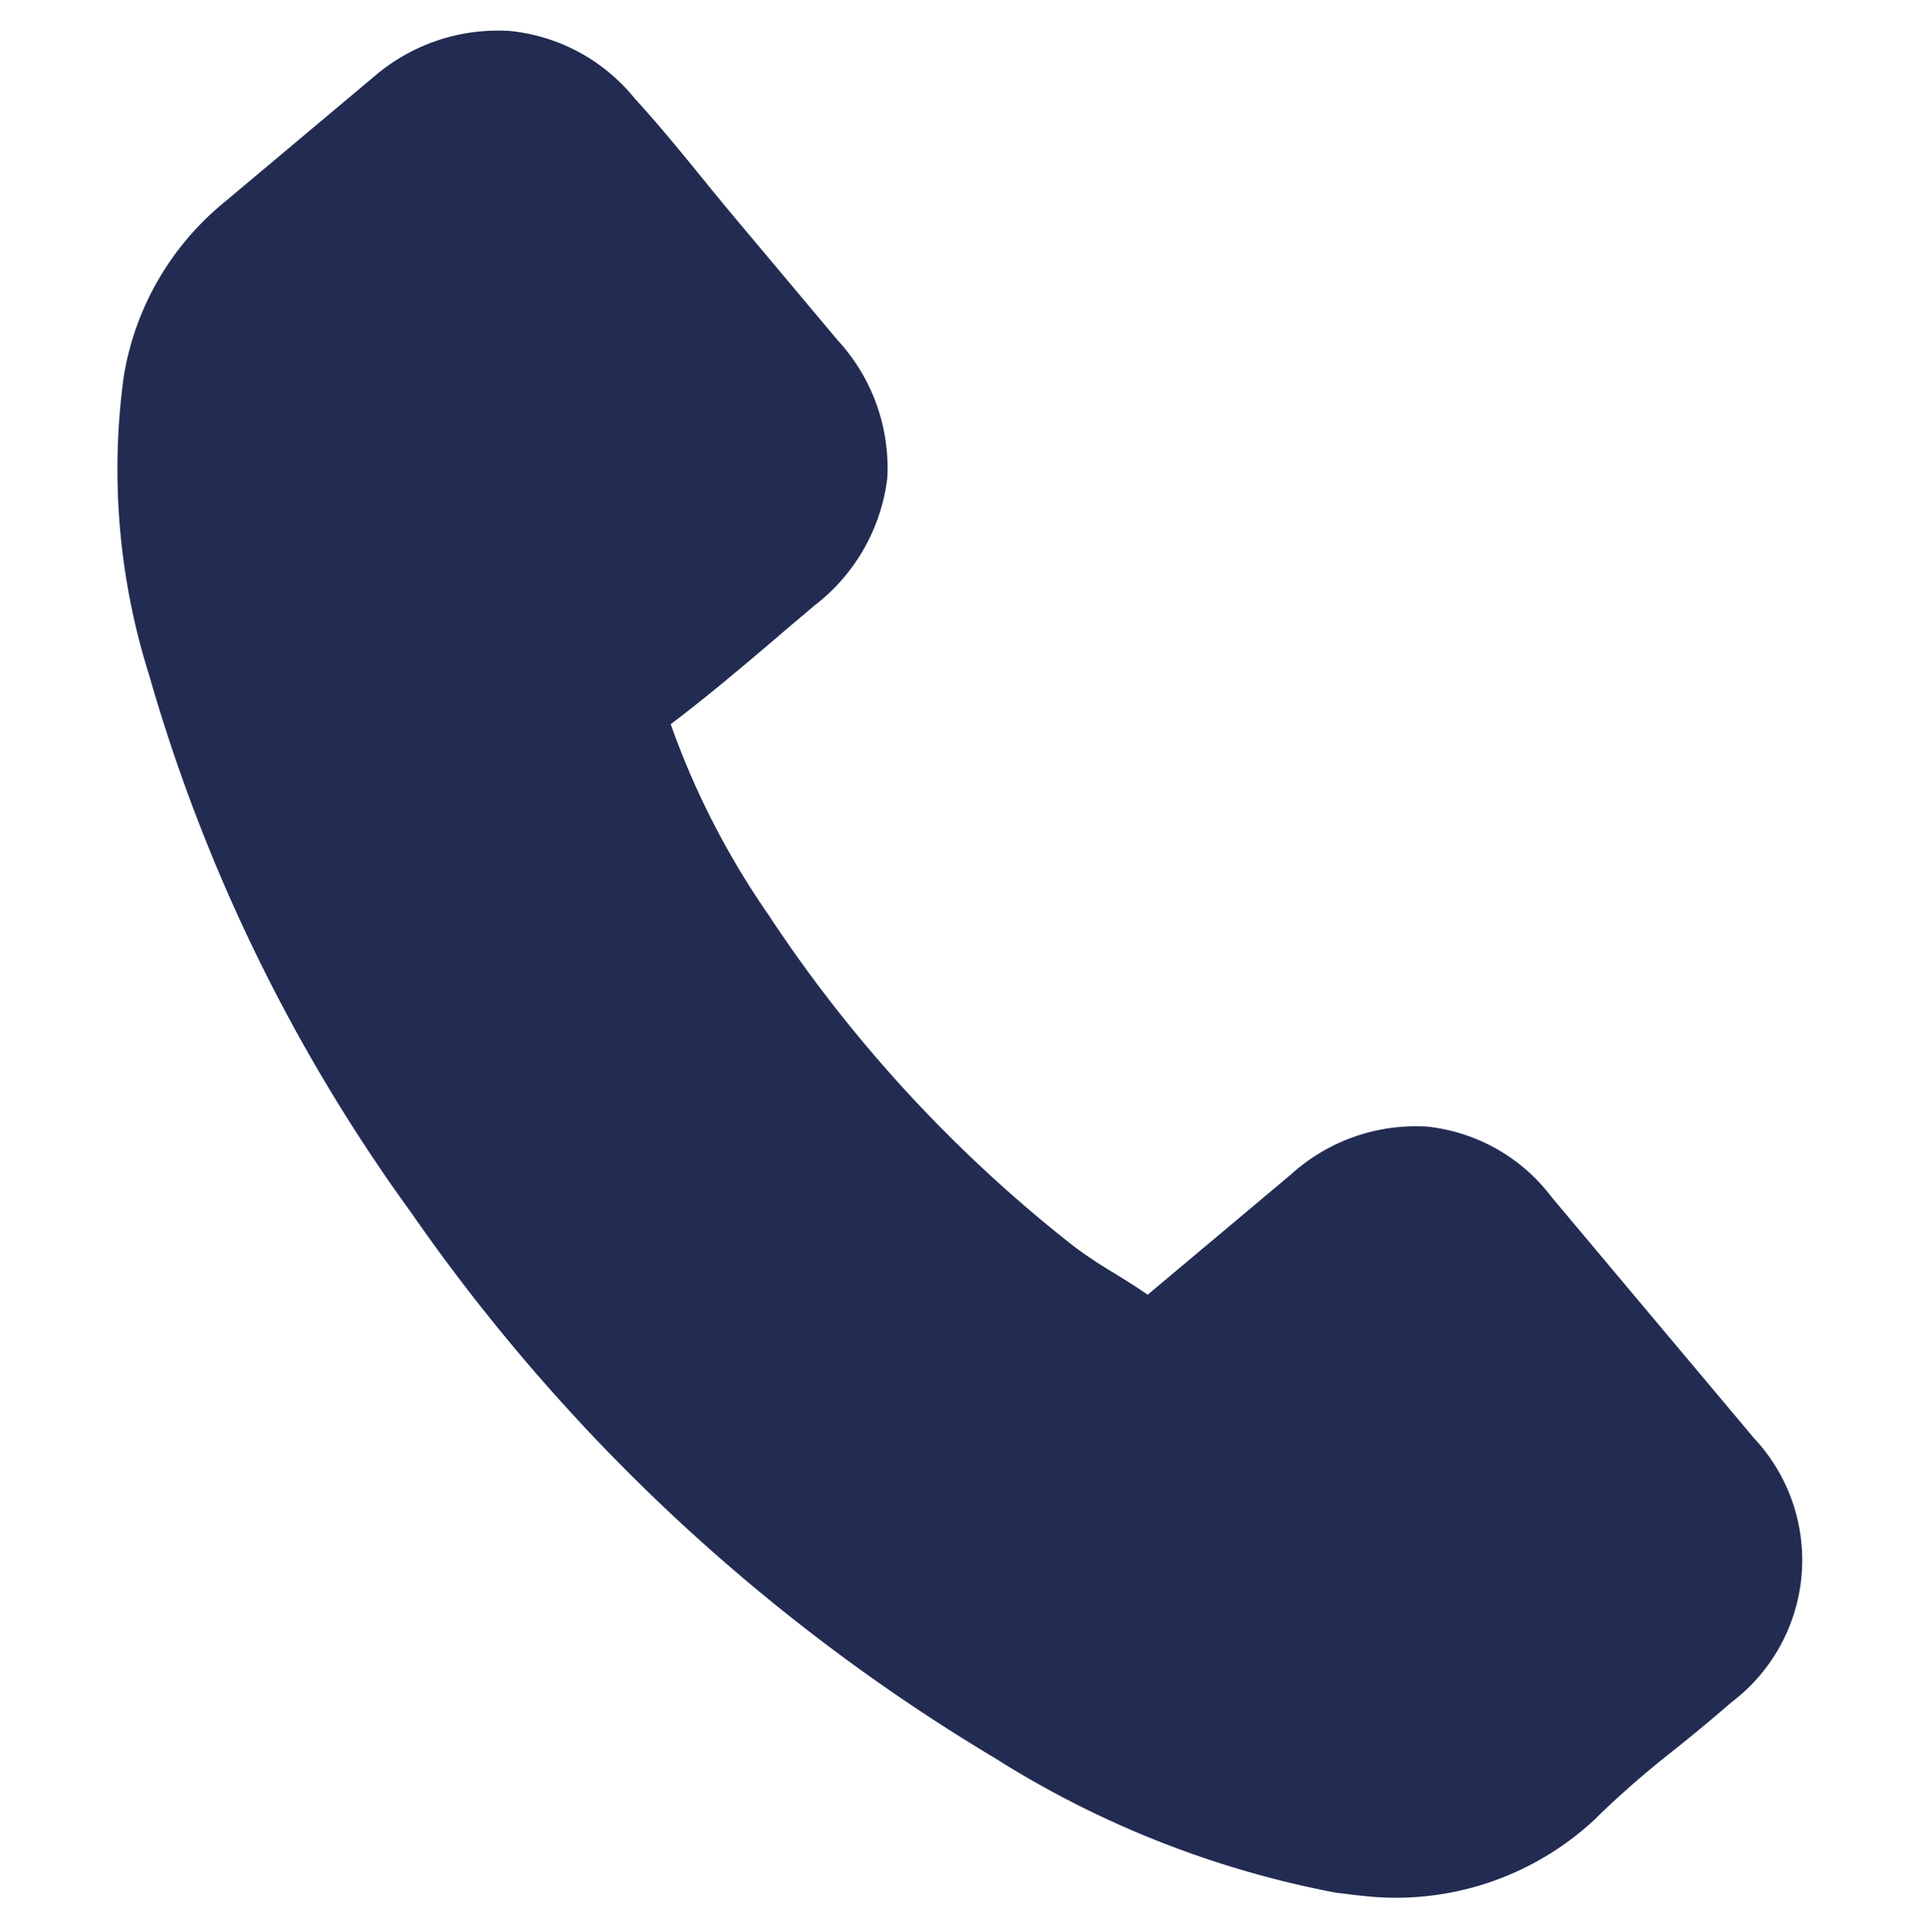 <svg xmlns="http://www.w3.org/2000/svg" width="19.439" height="19.501" viewBox="0 0 19.439 19.501">
  <g id="Group_6455" data-name="Group 6455" transform="matrix(0.996, 0.087, -0.087, 0.996, 0.486, 0.909)">
    <path id="Path_8923" data-name="Path 8923" d="M130.675-4.031A19.1,19.1,0,0,0,137.029.946,9.889,9.889,0,0,0,140.584,2c.086,0,.168.007.254.007a2.944,2.944,0,0,0,2.283-.981.081.081,0,0,0,.015-.019,9.611,9.611,0,0,1,.72-.746c.175-.168.354-.343.526-.522a1.8,1.8,0,0,0-.007-2.683l-2.242-2.242a1.815,1.815,0,0,0-1.313-.6,1.876,1.876,0,0,0-1.328.6l-1.336,1.336c-.123-.071-.25-.134-.369-.194a4.609,4.609,0,0,1-.41-.224A14.136,14.136,0,0,1,134-7.348a8.14,8.14,0,0,1-1.142-1.821c.351-.317.679-.649,1-.974.112-.116.228-.231.343-.347a1.913,1.913,0,0,0,.619-1.343,1.9,1.9,0,0,0-.619-1.343l-1.112-1.112c-.131-.131-.254-.257-.381-.388-.246-.254-.5-.515-.757-.75A1.86,1.86,0,0,0,130.634-16a1.915,1.915,0,0,0-1.328.578l-1.4,1.4a2.867,2.867,0,0,0-.854,1.836,6.905,6.905,0,0,0,.519,2.985A17.365,17.365,0,0,0,130.675-4.031Z" transform="translate(-126.04 15)" fill="#222c52"/>
  </g>
</svg>
